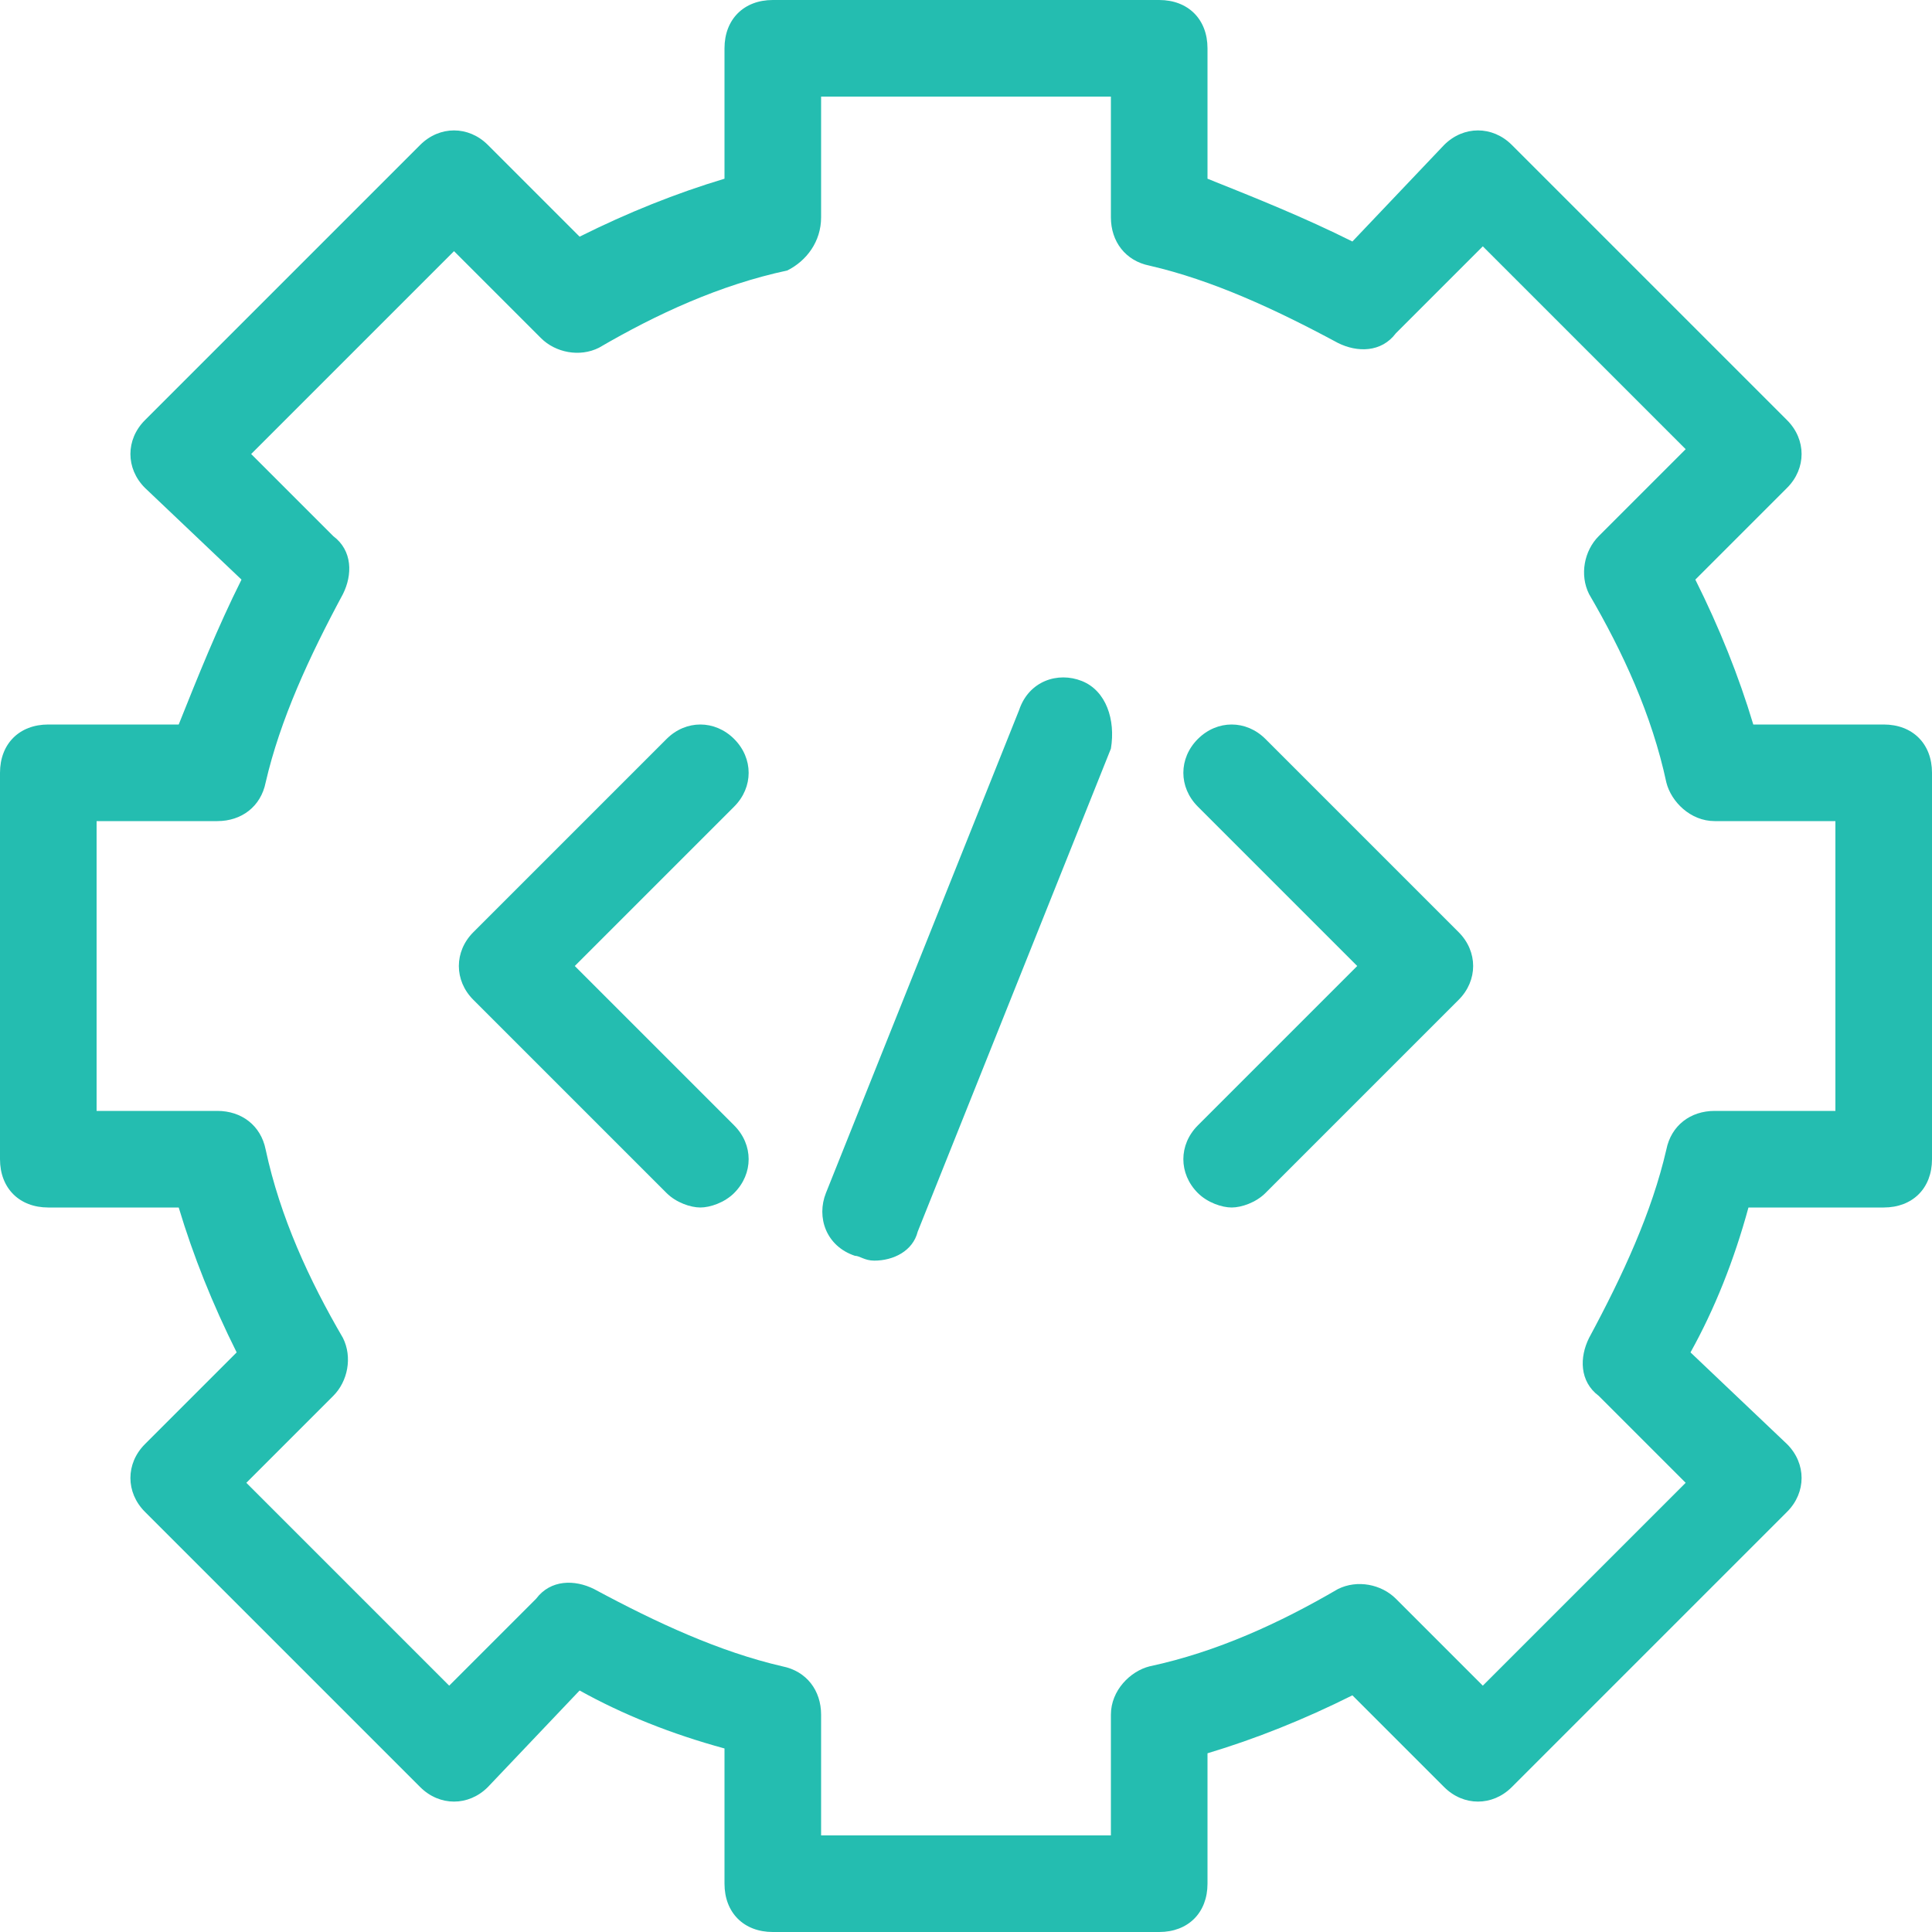 <?xml version="1.0" encoding="utf-8"?>
<!-- Generator: Adobe Illustrator 28.2.0, SVG Export Plug-In . SVG Version: 6.00 Build 0)  -->
<svg version="1.1" id="Calque_1" xmlns="http://www.w3.org/2000/svg" xmlns:xlink="http://www.w3.org/1999/xlink" x="0px" y="0px"
	 viewBox="0 0 40 40" enable-background="new 0 0 40 40" xml:space="preserve">
<g>
	<path fill="#24BDB0" d="M22.4,14.1c-0.5-0.2-1.1,0-1.3,0.6l-4,10c-0.2,0.5,0,1.1,0.6,1.3c0.1,0,0.2,0.1,0.4,0.1
		c0.4,0,0.8-0.2,0.9-0.6l4-10C23.1,14.9,22.9,14.3,22.4,14.1z"/>
	<path fill="#24BDB0" d="M15.2,15.3c-0.4-0.4-1-0.4-1.4,0l-4,4c-0.4,0.4-0.4,1,0,1.4l4,4c0.2,0.2,0.5,0.3,0.7,0.3s0.5-0.1,0.7-0.3
		c0.4-0.4,0.4-1,0-1.4L11.9,20l3.3-3.3C15.6,16.3,15.6,15.7,15.2,15.3z"/>
	<path fill="#24BDB0" d="M26.2,15.3c-0.4-0.4-1-0.4-1.4,0s-0.4,1,0,1.4l3.3,3.3l-3.3,3.3c-0.4,0.4-0.4,1,0,1.4
		c0.2,0.2,0.5,0.3,0.7,0.3s0.5-0.1,0.7-0.3l4-4c0.4-0.4,0.4-1,0-1.4L26.2,15.3z"/>
	<path fill="#24BDB0" d="M39,15h-2.7c-0.3-1-0.7-2-1.2-3l1.9-1.9c0.4-0.4,0.4-1,0-1.4L31.3,3c-0.4-0.4-1-0.4-1.4,0L28,5
		c-1-0.5-2-0.9-3-1.3V1c0-0.6-0.4-1-1-1h-8c-0.6,0-1,0.4-1,1v2.7c-1,0.3-2,0.7-3,1.2L10.1,3c-0.4-0.4-1-0.4-1.4,0L3,8.7
		c-0.4,0.4-0.4,1,0,1.4L5,12c-0.5,1-0.9,2-1.3,3H1c-0.6,0-1,0.4-1,1v8c0,0.6,0.4,1,1,1h2.7c0.3,1,0.7,2,1.2,3L3,29.9
		c-0.4,0.4-0.4,1,0,1.4L8.7,37c0.4,0.4,1,0.4,1.4,0l1.9-2c0.9,0.5,1.9,0.9,3,1.2V39c0,0.6,0.4,1,1,1h8c0.6,0,1-0.4,1-1v-2.7
		c1-0.3,2-0.7,3-1.2l1.9,1.9c0.4,0.4,1,0.4,1.4,0l5.7-5.7c0.4-0.4,0.4-1,0-1.4L35,28c0.5-0.9,0.9-1.9,1.2-3H39c0.6,0,1-0.4,1-1v-8
		C40,15.4,39.6,15,39,15z M38,23h-2.5c-0.5,0-0.9,0.3-1,0.8c-0.3,1.3-0.9,2.6-1.6,3.9c-0.2,0.4-0.2,0.9,0.2,1.2l1.8,1.8l-4.2,4.2
		l-1.8-1.8c-0.3-0.3-0.8-0.4-1.2-0.2c-1.2,0.7-2.5,1.3-3.9,1.6c-0.4,0.1-0.8,0.5-0.8,1V38h-6v-2.5c0-0.5-0.3-0.9-0.8-1
		c-1.3-0.3-2.6-0.9-3.9-1.6c-0.4-0.2-0.9-0.2-1.2,0.2l-1.8,1.8l-4.2-4.2l1.8-1.8c0.3-0.3,0.4-0.8,0.2-1.2c-0.7-1.2-1.3-2.5-1.6-3.9
		C5.4,23.3,5,23,4.5,23H2v-6h2.5c0.5,0,0.9-0.3,1-0.8c0.3-1.3,0.9-2.6,1.6-3.9c0.2-0.4,0.2-0.9-0.2-1.2L5.2,9.4l4.2-4.2L11.2,7
		c0.3,0.3,0.8,0.4,1.2,0.2c1.2-0.7,2.5-1.3,3.9-1.6C16.7,5.4,17,5,17,4.5V2h6v2.5c0,0.5,0.3,0.9,0.8,1c1.3,0.3,2.6,0.9,3.9,1.6
		c0.4,0.2,0.9,0.2,1.2-0.2l1.8-1.8l4.2,4.2l-1.8,1.8c-0.3,0.3-0.4,0.8-0.2,1.2c0.7,1.2,1.3,2.5,1.6,3.9c0.1,0.4,0.5,0.8,1,0.8H38V23
		z"/>
</g>
</svg>
